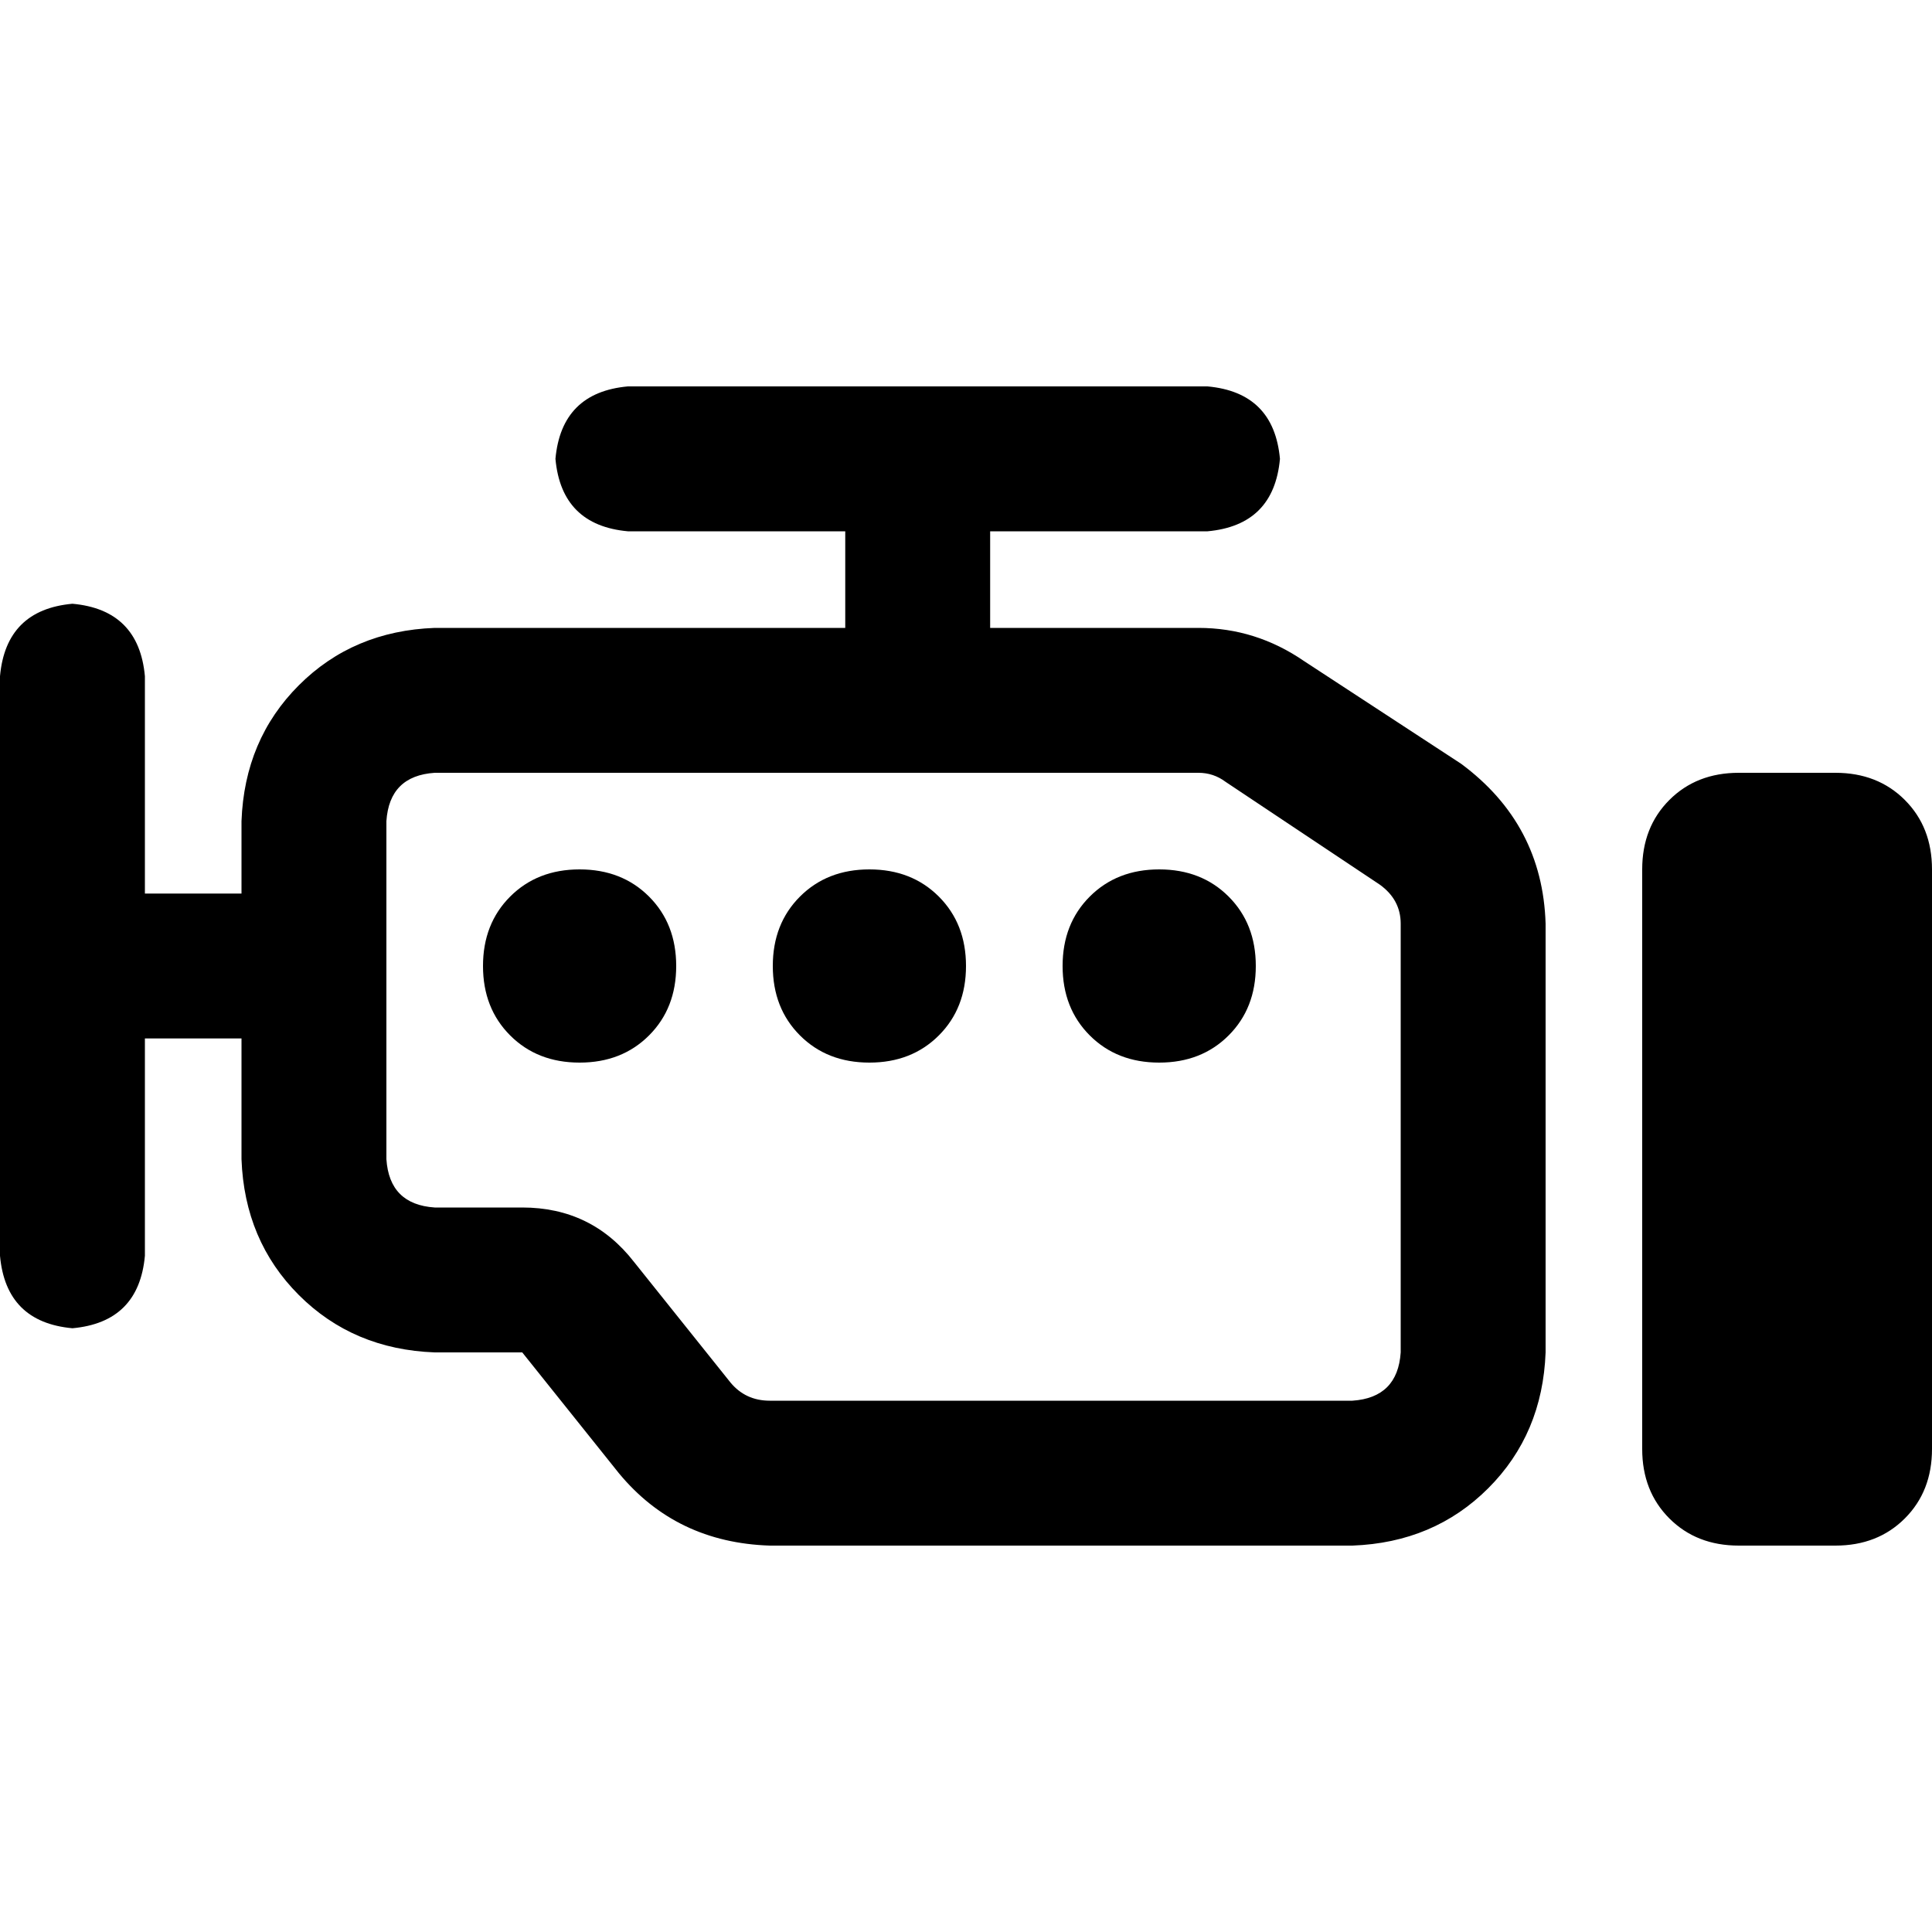 <svg xmlns="http://www.w3.org/2000/svg" viewBox="0 0 512 512">
  <path d="M 339.2 121.6 Q 337.6 139.2 320 140.8 L 262.4 140.8 L 262.4 140.8 L 262.4 166.4 L 262.4 166.4 L 317.6 166.4 L 317.6 166.4 Q 332.8 166.4 345.6 175.2 L 387.2 202.4 L 387.2 202.4 Q 408.8 218.4 409.6 244.8 L 409.6 358.4 L 409.6 358.4 Q 408.8 380 394.4 394.4 Q 380 408.8 358.4 409.6 L 204 409.6 L 204 409.6 Q 179.2 408.8 164 390.4 L 138.4 358.4 L 138.4 358.4 L 115.2 358.4 L 115.2 358.4 Q 93.6 357.6 79.2 343.2 Q 64.8 328.8 64 307.2 L 64 275.2 L 64 275.2 L 38.4 275.2 L 38.4 275.2 L 38.4 332.8 L 38.4 332.8 Q 36.8 350.4 19.2 352 Q 1.6 350.4 0 332.8 L 0 179.2 L 0 179.2 Q 1.6 161.6 19.2 160 Q 36.8 161.6 38.4 179.2 L 38.4 236.8 L 38.4 236.8 L 64 236.8 L 64 236.8 L 64 217.6 L 64 217.6 Q 64.8 196 79.2 181.6 Q 93.6 167.2 115.2 166.4 L 128 166.4 L 224 166.4 L 224 140.8 L 224 140.8 L 166.4 140.8 L 166.4 140.8 Q 148.8 139.2 147.2 121.6 Q 148.8 104 166.4 102.4 L 320 102.4 L 320 102.4 Q 337.6 104 339.2 121.6 L 339.2 121.6 Z M 230.4 230.4 Q 241.6 230.4 248.8 237.6 L 248.8 237.6 L 248.8 237.6 Q 256 244.8 256 256 Q 256 267.2 248.8 274.4 Q 241.6 281.6 230.4 281.6 Q 219.2 281.6 212 274.4 Q 204.8 267.2 204.8 256 Q 204.8 244.8 212 237.6 Q 219.2 230.4 230.4 230.4 L 230.4 230.4 Z M 128 256 Q 128 244.8 135.2 237.6 L 135.2 237.6 L 135.2 237.6 Q 142.4 230.4 153.6 230.4 Q 164.8 230.4 172 237.6 Q 179.2 244.8 179.2 256 Q 179.2 267.2 172 274.4 Q 164.8 281.6 153.6 281.6 Q 142.4 281.6 135.2 274.4 Q 128 267.2 128 256 L 128 256 Z M 307.2 230.4 Q 318.4 230.4 325.6 237.6 L 325.6 237.6 L 325.6 237.6 Q 332.8 244.8 332.8 256 Q 332.8 267.2 325.6 274.4 Q 318.4 281.6 307.2 281.6 Q 296 281.6 288.8 274.4 Q 281.6 267.2 281.6 256 Q 281.6 244.8 288.8 237.6 Q 296 230.4 307.2 230.4 L 307.2 230.4 Z M 138.4 320 Q 156.8 320 168 334.4 L 193.6 366.4 L 193.6 366.4 Q 197.6 371.2 204 371.2 L 358.4 371.2 L 358.4 371.2 Q 370.4 370.4 371.2 358.4 L 371.2 244.8 L 371.2 244.8 Q 371.2 238.4 365.6 234.4 L 324.8 207.2 L 324.8 207.2 Q 321.6 204.8 317.6 204.8 L 153.6 204.8 L 115.2 204.8 Q 103.2 205.6 102.4 217.6 L 102.4 307.2 L 102.4 307.2 Q 103.2 319.2 115.2 320 L 138.4 320 L 138.4 320 Z M 460.8 204.8 L 486.4 204.8 L 460.8 204.8 L 486.4 204.8 Q 497.6 204.8 504.8 212 Q 512 219.2 512 230.4 L 512 384 L 512 384 Q 512 395.2 504.8 402.4 Q 497.6 409.6 486.4 409.6 L 460.8 409.6 L 460.8 409.6 Q 449.6 409.6 442.4 402.4 Q 435.2 395.2 435.2 384 L 435.2 230.4 L 435.2 230.4 Q 435.2 219.2 442.4 212 Q 449.6 204.8 460.8 204.8 L 460.8 204.8 Z" />
</svg>